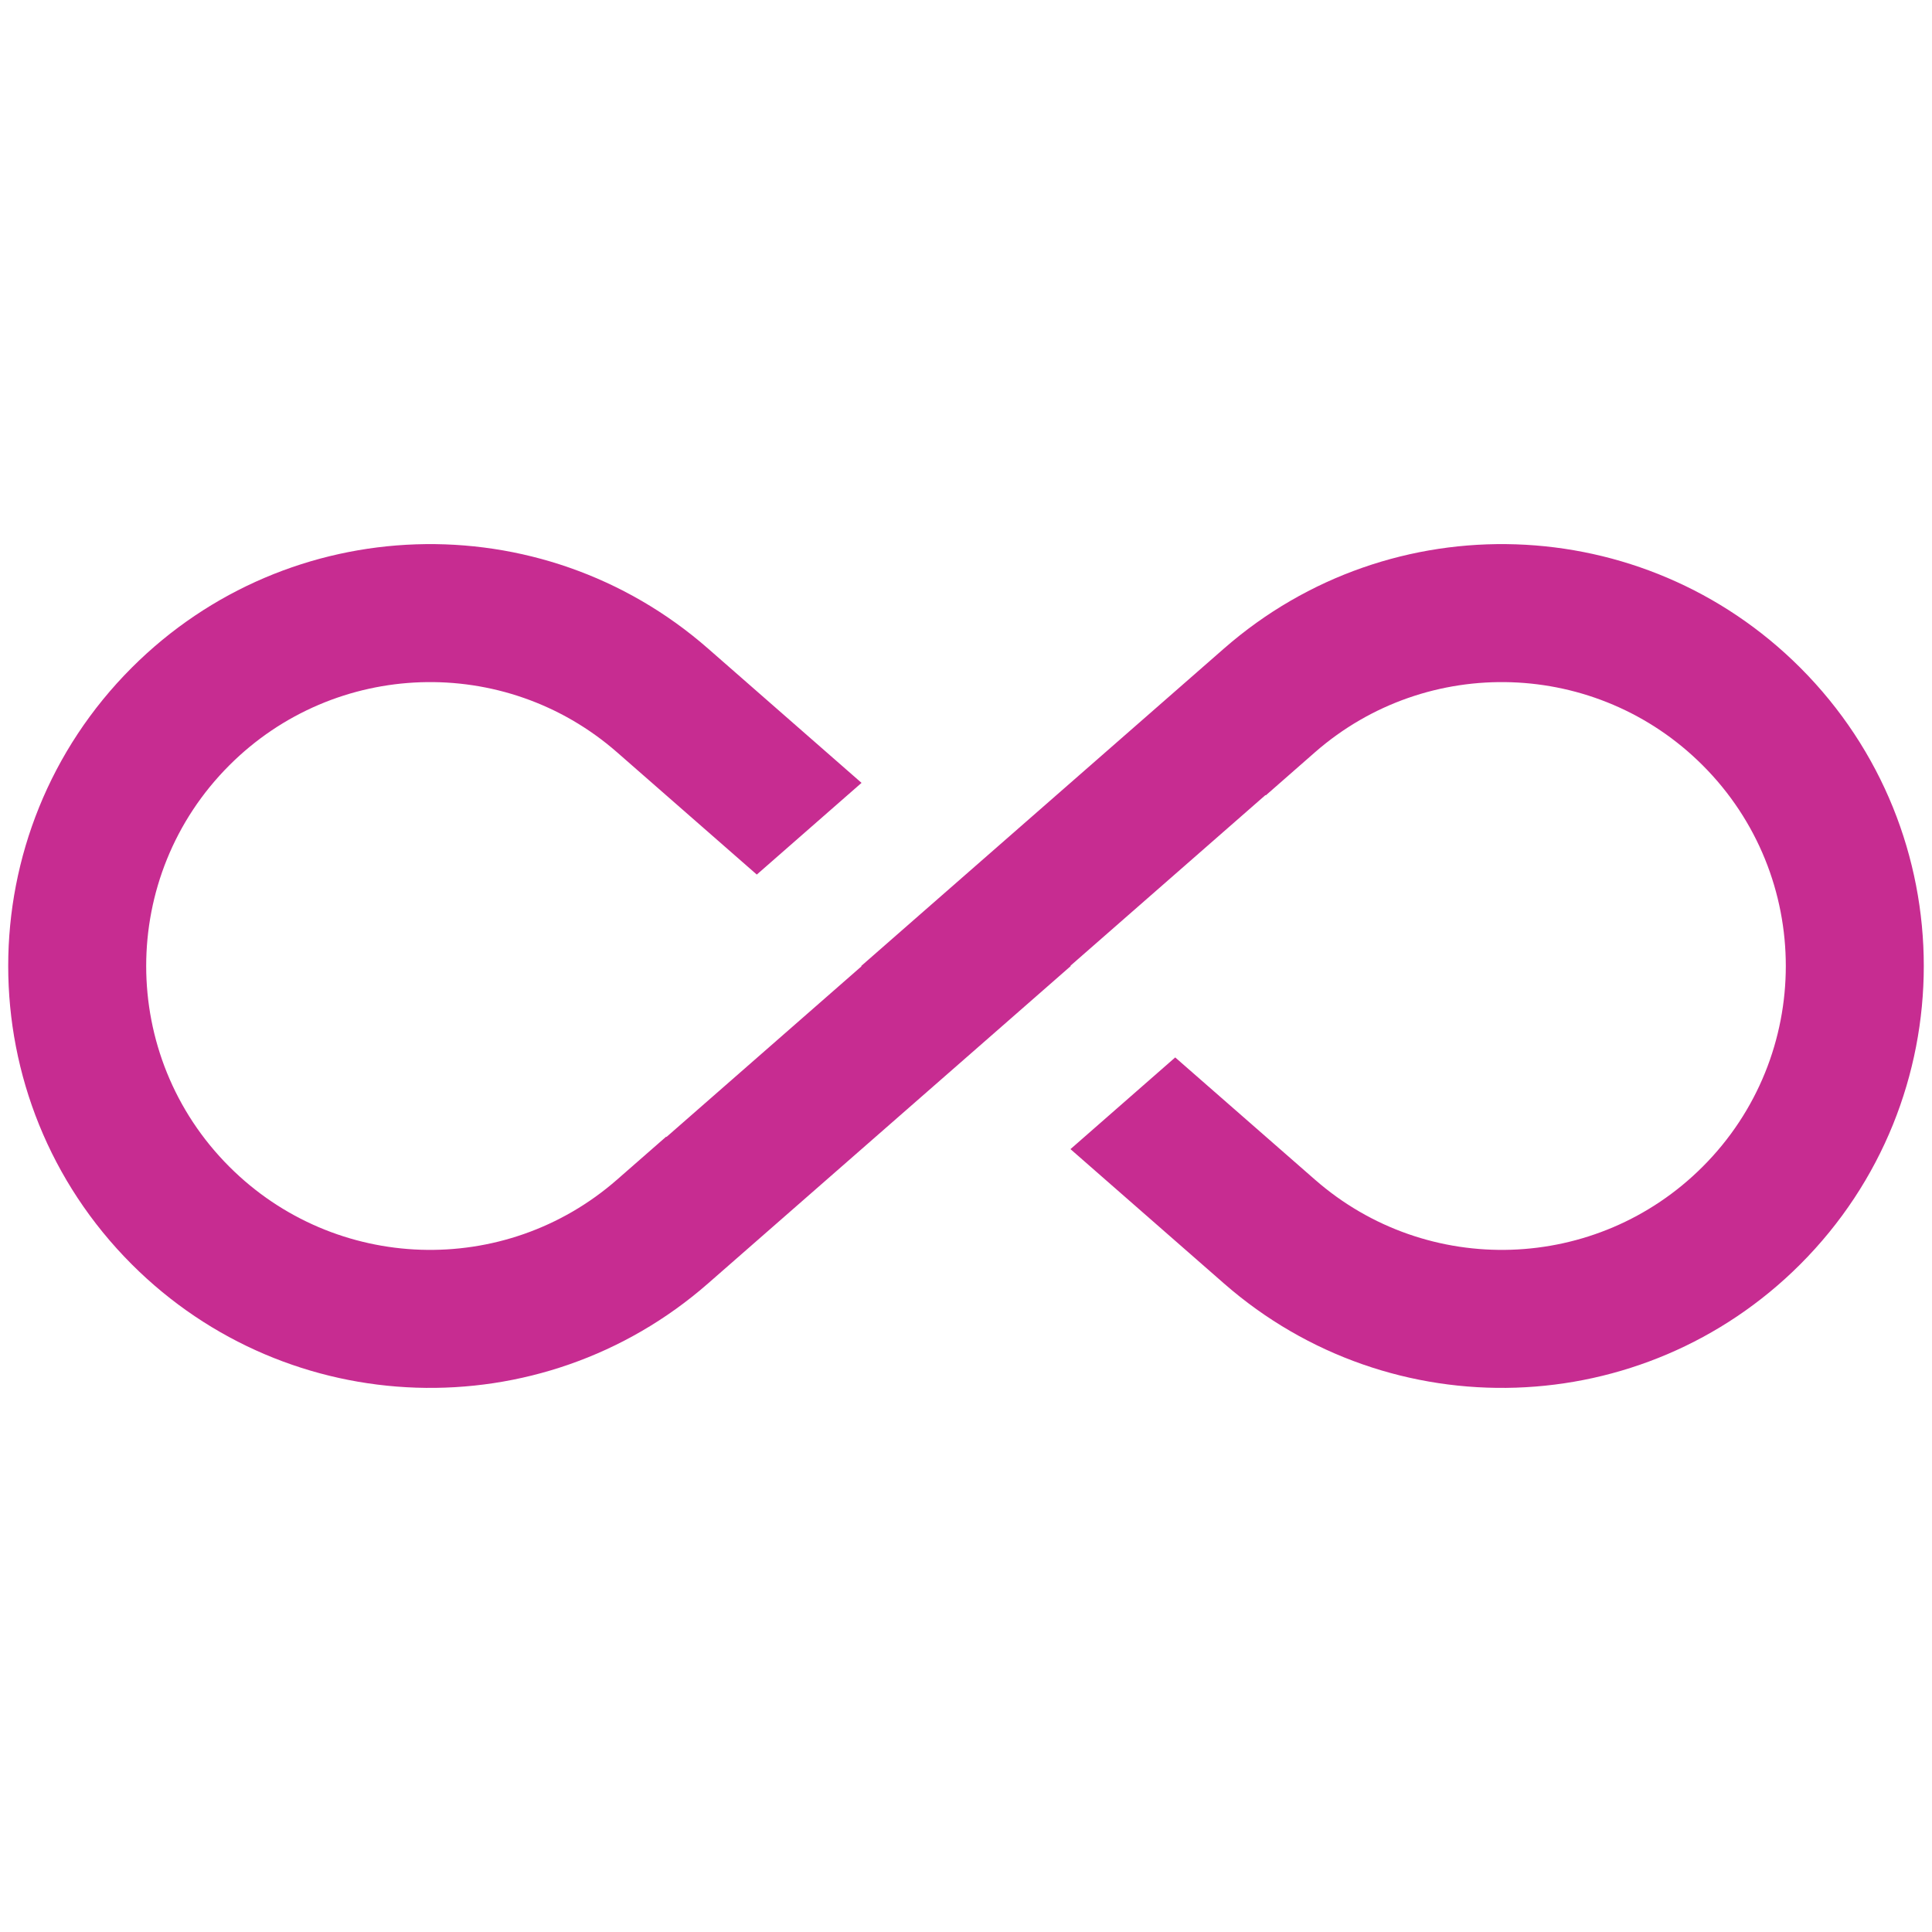 <svg width="28" height="28" viewBox="0 0 28 28" fill="none" xmlns="http://www.w3.org/2000/svg">
<path fill-rule="evenodd" clip-rule="evenodd" d="M8.943 10.903C7.313 9.477 4.856 9.559 3.324 11.091C1.717 12.697 1.717 15.303 3.324 16.909C4.856 18.441 7.313 18.523 8.943 17.096L9.655 16.473L9.659 16.478L12.486 14.004L12.481 14L13.341 13.247L17.74 9.398C20.163 7.279 23.814 7.4 26.09 9.676C28.478 12.064 28.478 15.936 26.09 18.324C23.814 20.6 20.163 20.721 17.74 18.602L15.514 16.654L17.032 15.325L19.057 17.096C20.687 18.523 23.144 18.441 24.676 16.909C26.283 15.303 26.283 12.697 24.676 11.091C23.144 9.559 20.687 9.477 19.057 10.903L18.345 11.527L18.341 11.522L15.514 13.996L15.519 14L14.659 14.753L10.26 18.602C7.838 20.721 4.186 20.6 1.91 18.324C-0.478 15.936 -0.478 12.064 1.91 9.676C4.186 7.4 7.838 7.279 10.26 9.398L12.486 11.346L10.968 12.675L8.943 10.903Z" fill="#C72C91"/>
</svg>

